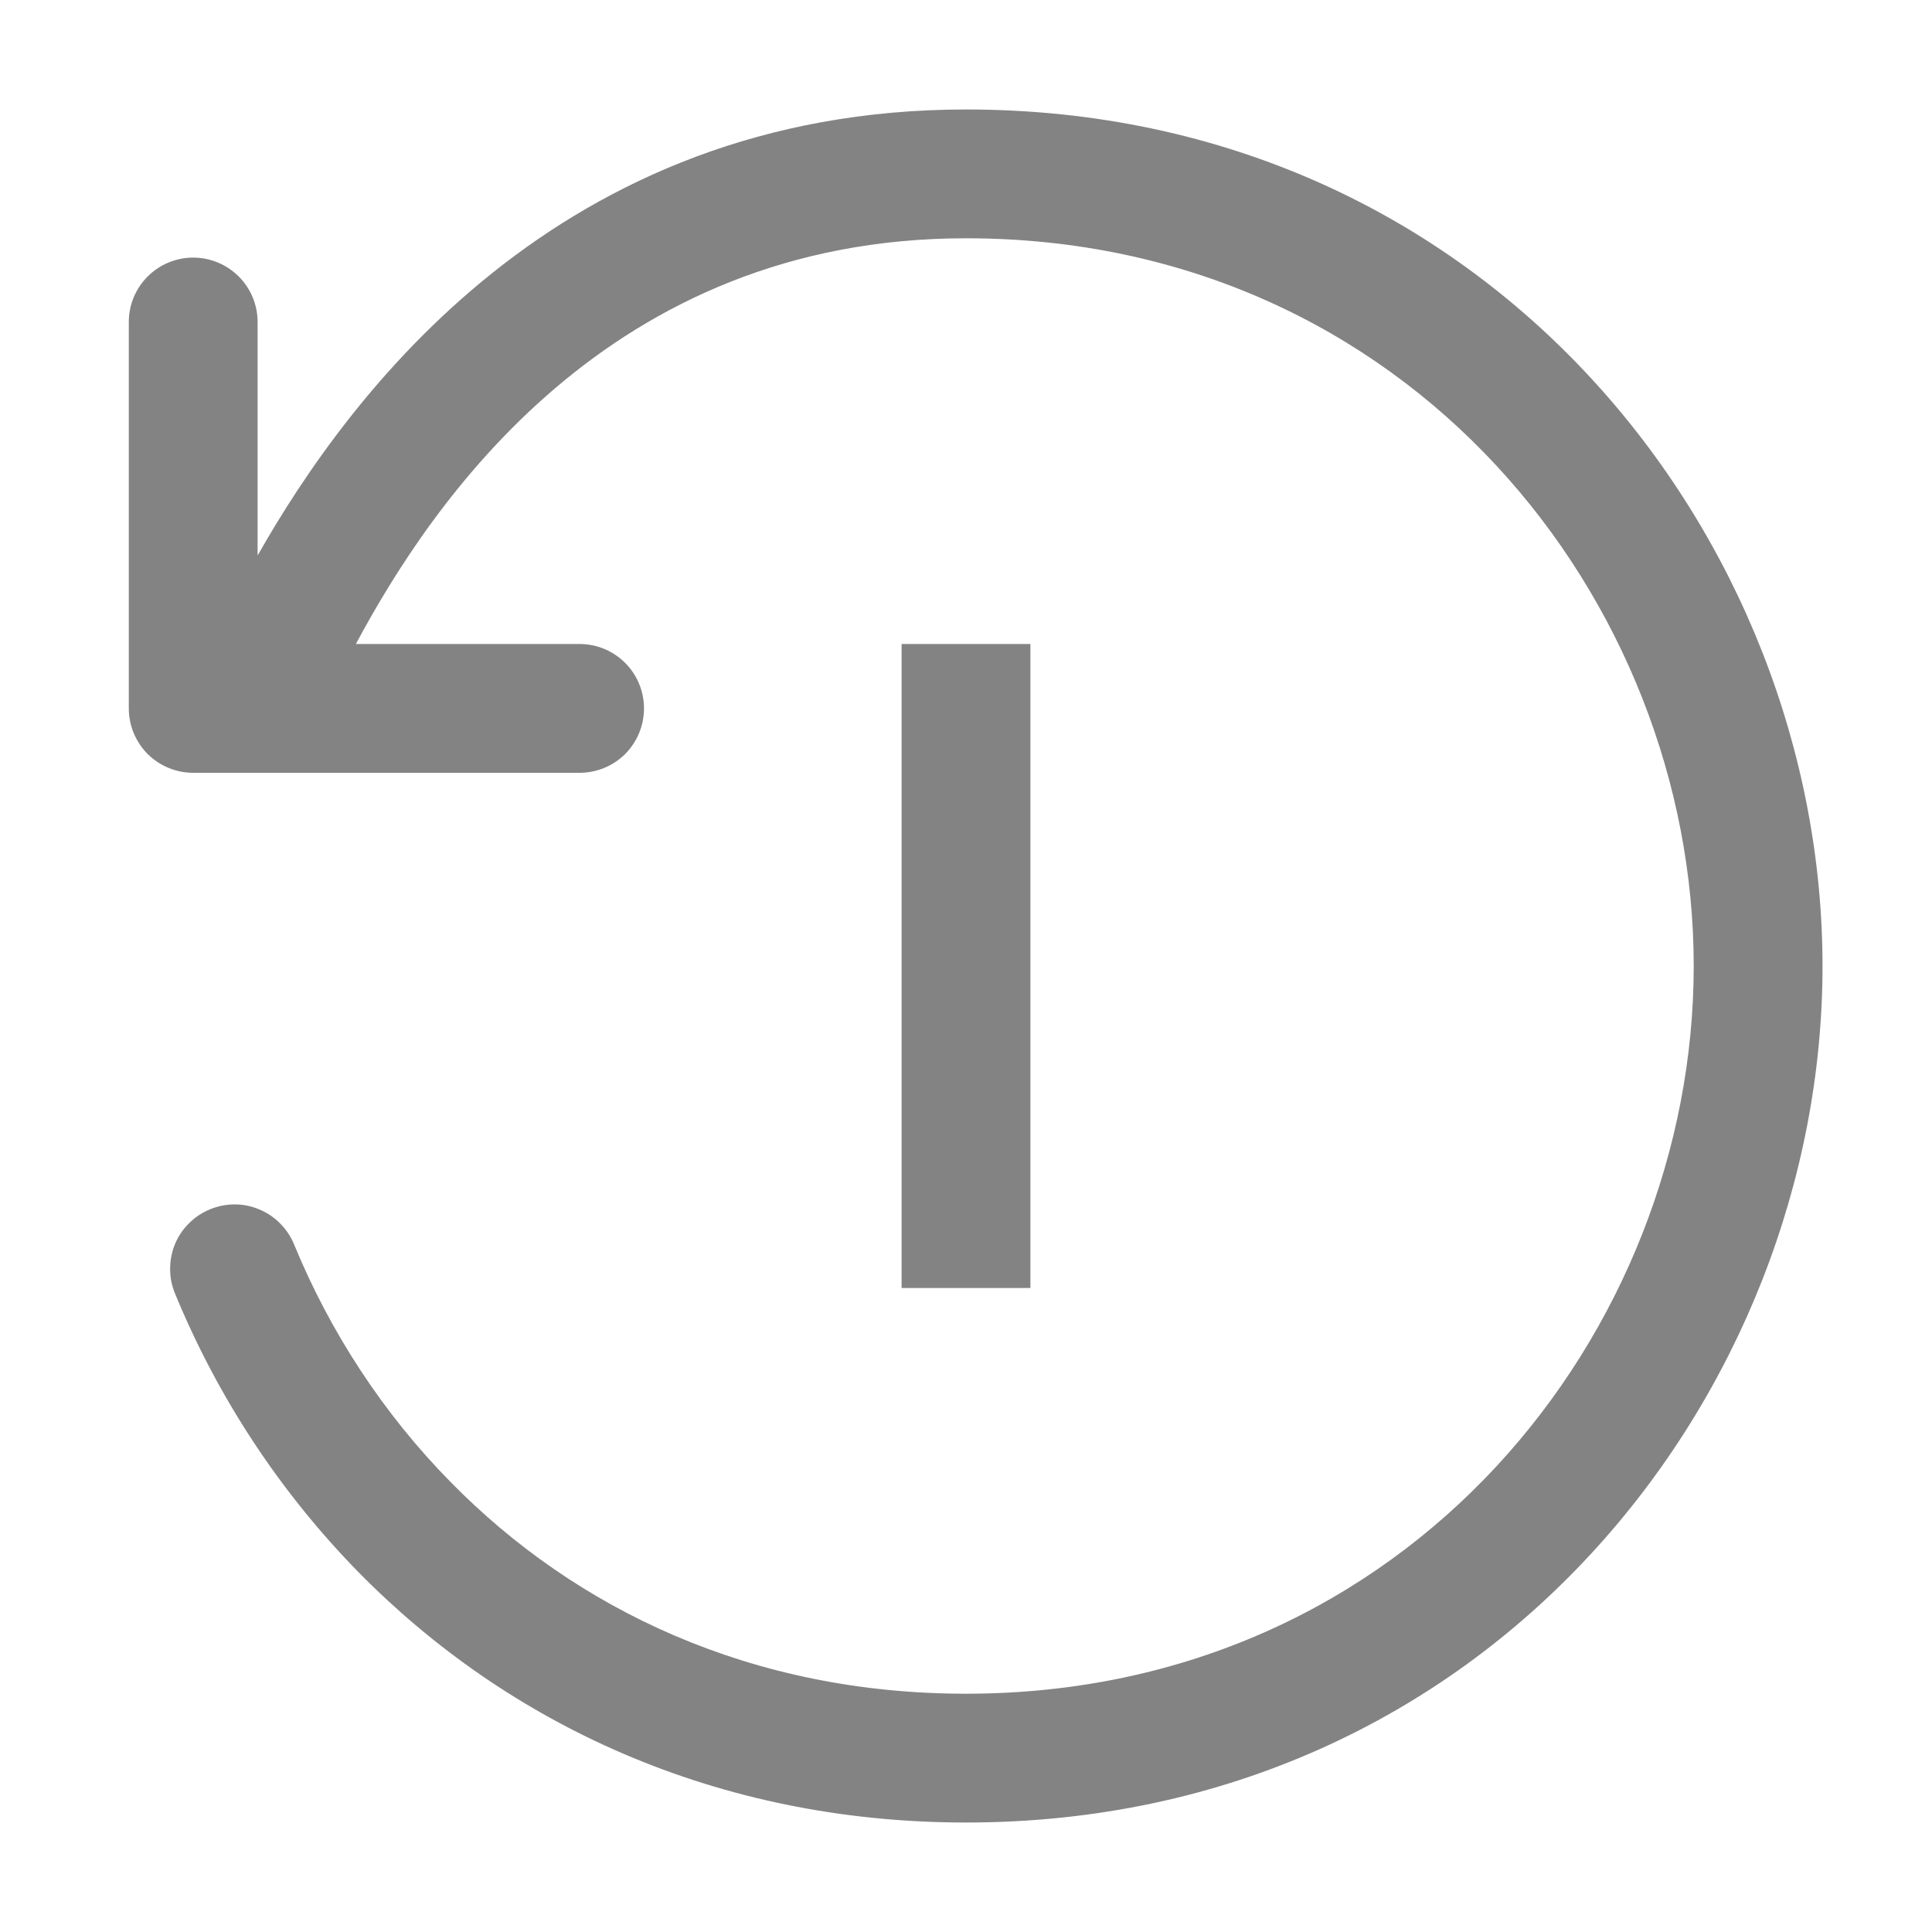 <?xml version="1.0" encoding="UTF-8"?> <svg xmlns="http://www.w3.org/2000/svg" width="15" height="15" viewBox="0 0 15 15" fill="none"> <path fill-rule="evenodd" clip-rule="evenodd" d="M13.15 7.5C13.15 4.665 10.94 1.85 7.5 1.85C4.722 1.85 3.349 3.906 2.763 5H4.5C4.633 5 4.76 5.053 4.854 5.147C4.947 5.24 5 5.367 5 5.5C5 5.633 4.947 5.76 4.854 5.854C4.76 5.947 4.633 6 4.5 6H1.5C1.367 6 1.24 5.947 1.146 5.854C1.053 5.76 1 5.633 1 5.5V2.5C1 2.367 1.053 2.24 1.146 2.147C1.24 2.053 1.367 2 1.5 2C1.633 2 1.76 2.053 1.854 2.147C1.947 2.24 2 2.367 2 2.5V4.313C2.705 3.071 4.334 0.85 7.5 0.85C11.563 0.85 14.15 4.185 14.15 7.5C14.15 10.815 11.563 14.15 7.5 14.15C5.556 14.15 3.938 13.38 2.785 12.208C2.174 11.585 1.69 10.849 1.358 10.041C1.333 9.98 1.32 9.915 1.321 9.85C1.321 9.784 1.334 9.719 1.359 9.658C1.384 9.598 1.421 9.543 1.468 9.497C1.515 9.45 1.57 9.414 1.631 9.389C1.691 9.364 1.756 9.351 1.822 9.351C1.888 9.351 1.953 9.364 2.013 9.39C2.074 9.415 2.129 9.452 2.175 9.499C2.221 9.545 2.258 9.6 2.283 9.661C2.563 10.342 2.975 10.975 3.499 11.507C4.471 12.497 5.835 13.15 7.5 13.15C10.94 13.15 13.15 10.335 13.15 7.5V7.5ZM7 10V5H8V10H7Z" fill="#838383"></path> </svg> 
